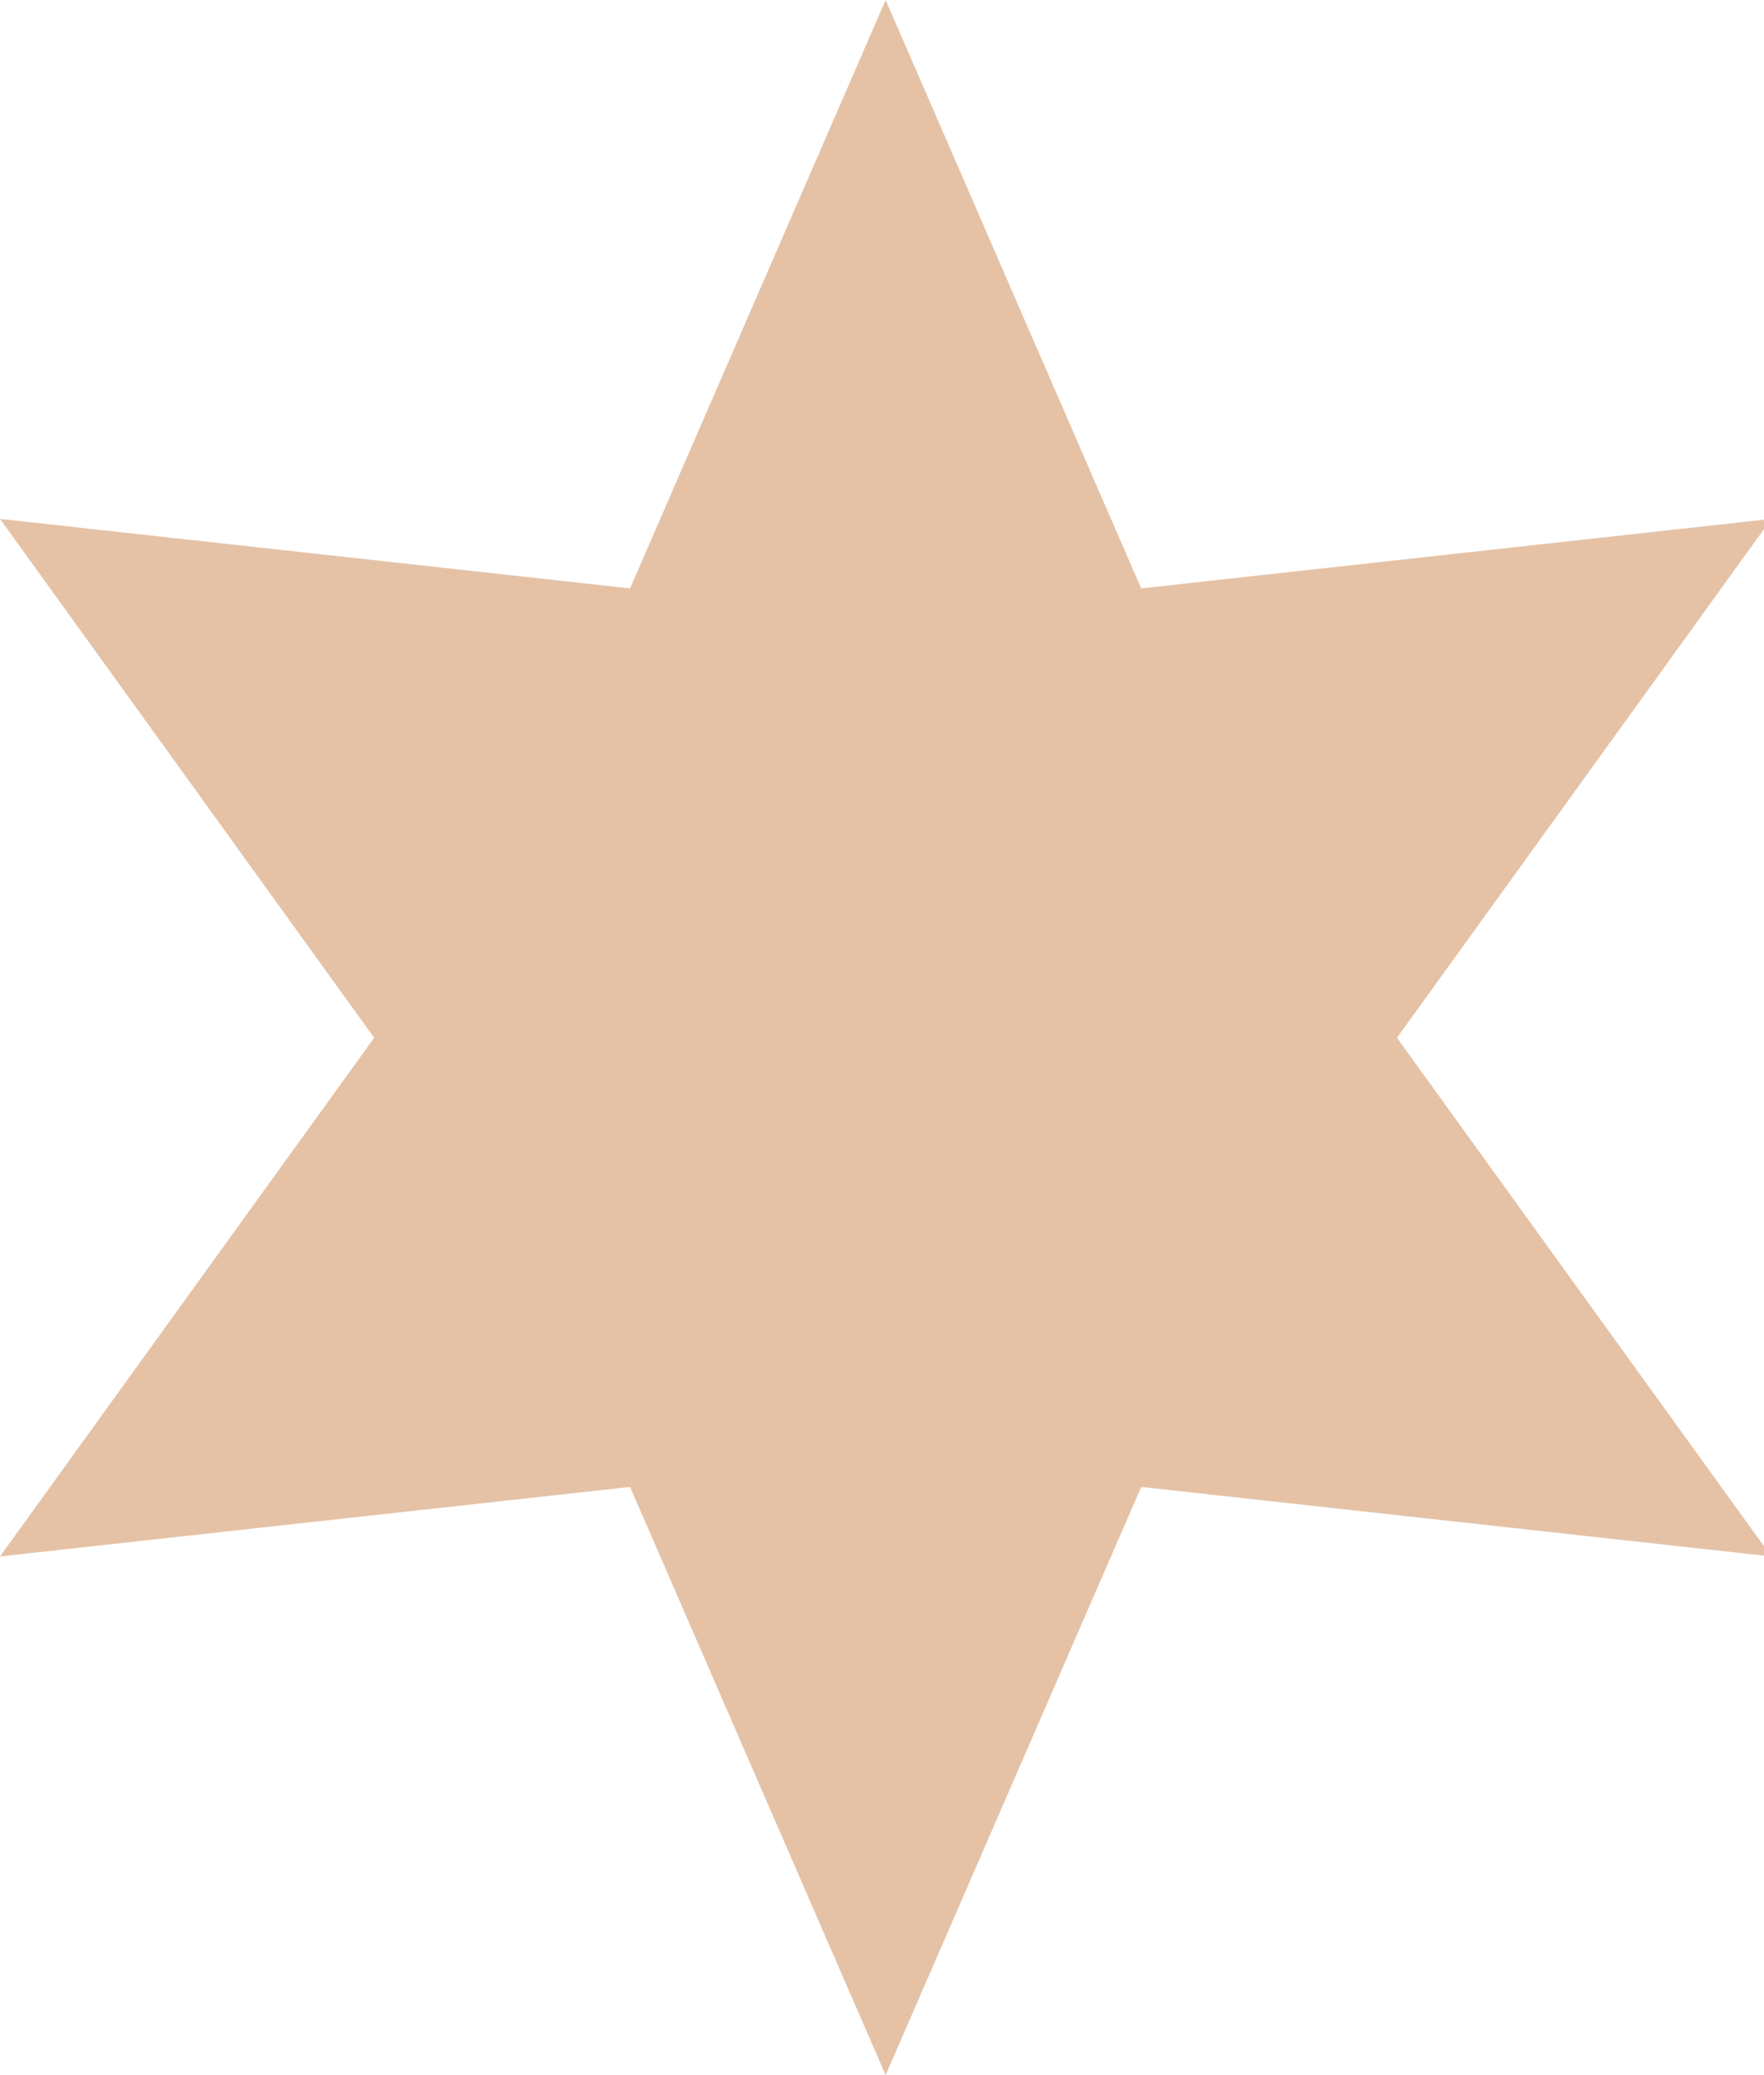 <?xml version="1.0" standalone="no"?>
<!DOCTYPE svg PUBLIC "-//W3C//DTD SVG 1.1//EN" "http://www.w3.org/Graphics/SVG/1.1/DTD/svg11.dtd">
<svg id="ベージュ" viewBox="0 0 17 20" style="background-color:#ffffff00" version="1.1" 	xmlns="http://www.w3.org/2000/svg" xmlns:xlink="http://www.w3.org/1999/xlink" xml:space="preserve" x="0px" y="0px" width="17px" height="20px">
	<path fill="#E5C2A6" d="M 8.535 0 L 10.998 5.671 L 17.071 5.001 L 13.463 10.002 L 17.071 15.001 L 10.998 14.331 L 8.535 20 L 6.072 14.331 L 0 15.001 L 3.606 10.002 L 0 5.001 L 6.072 5.671 L 8.535 0 Z" />
</svg>